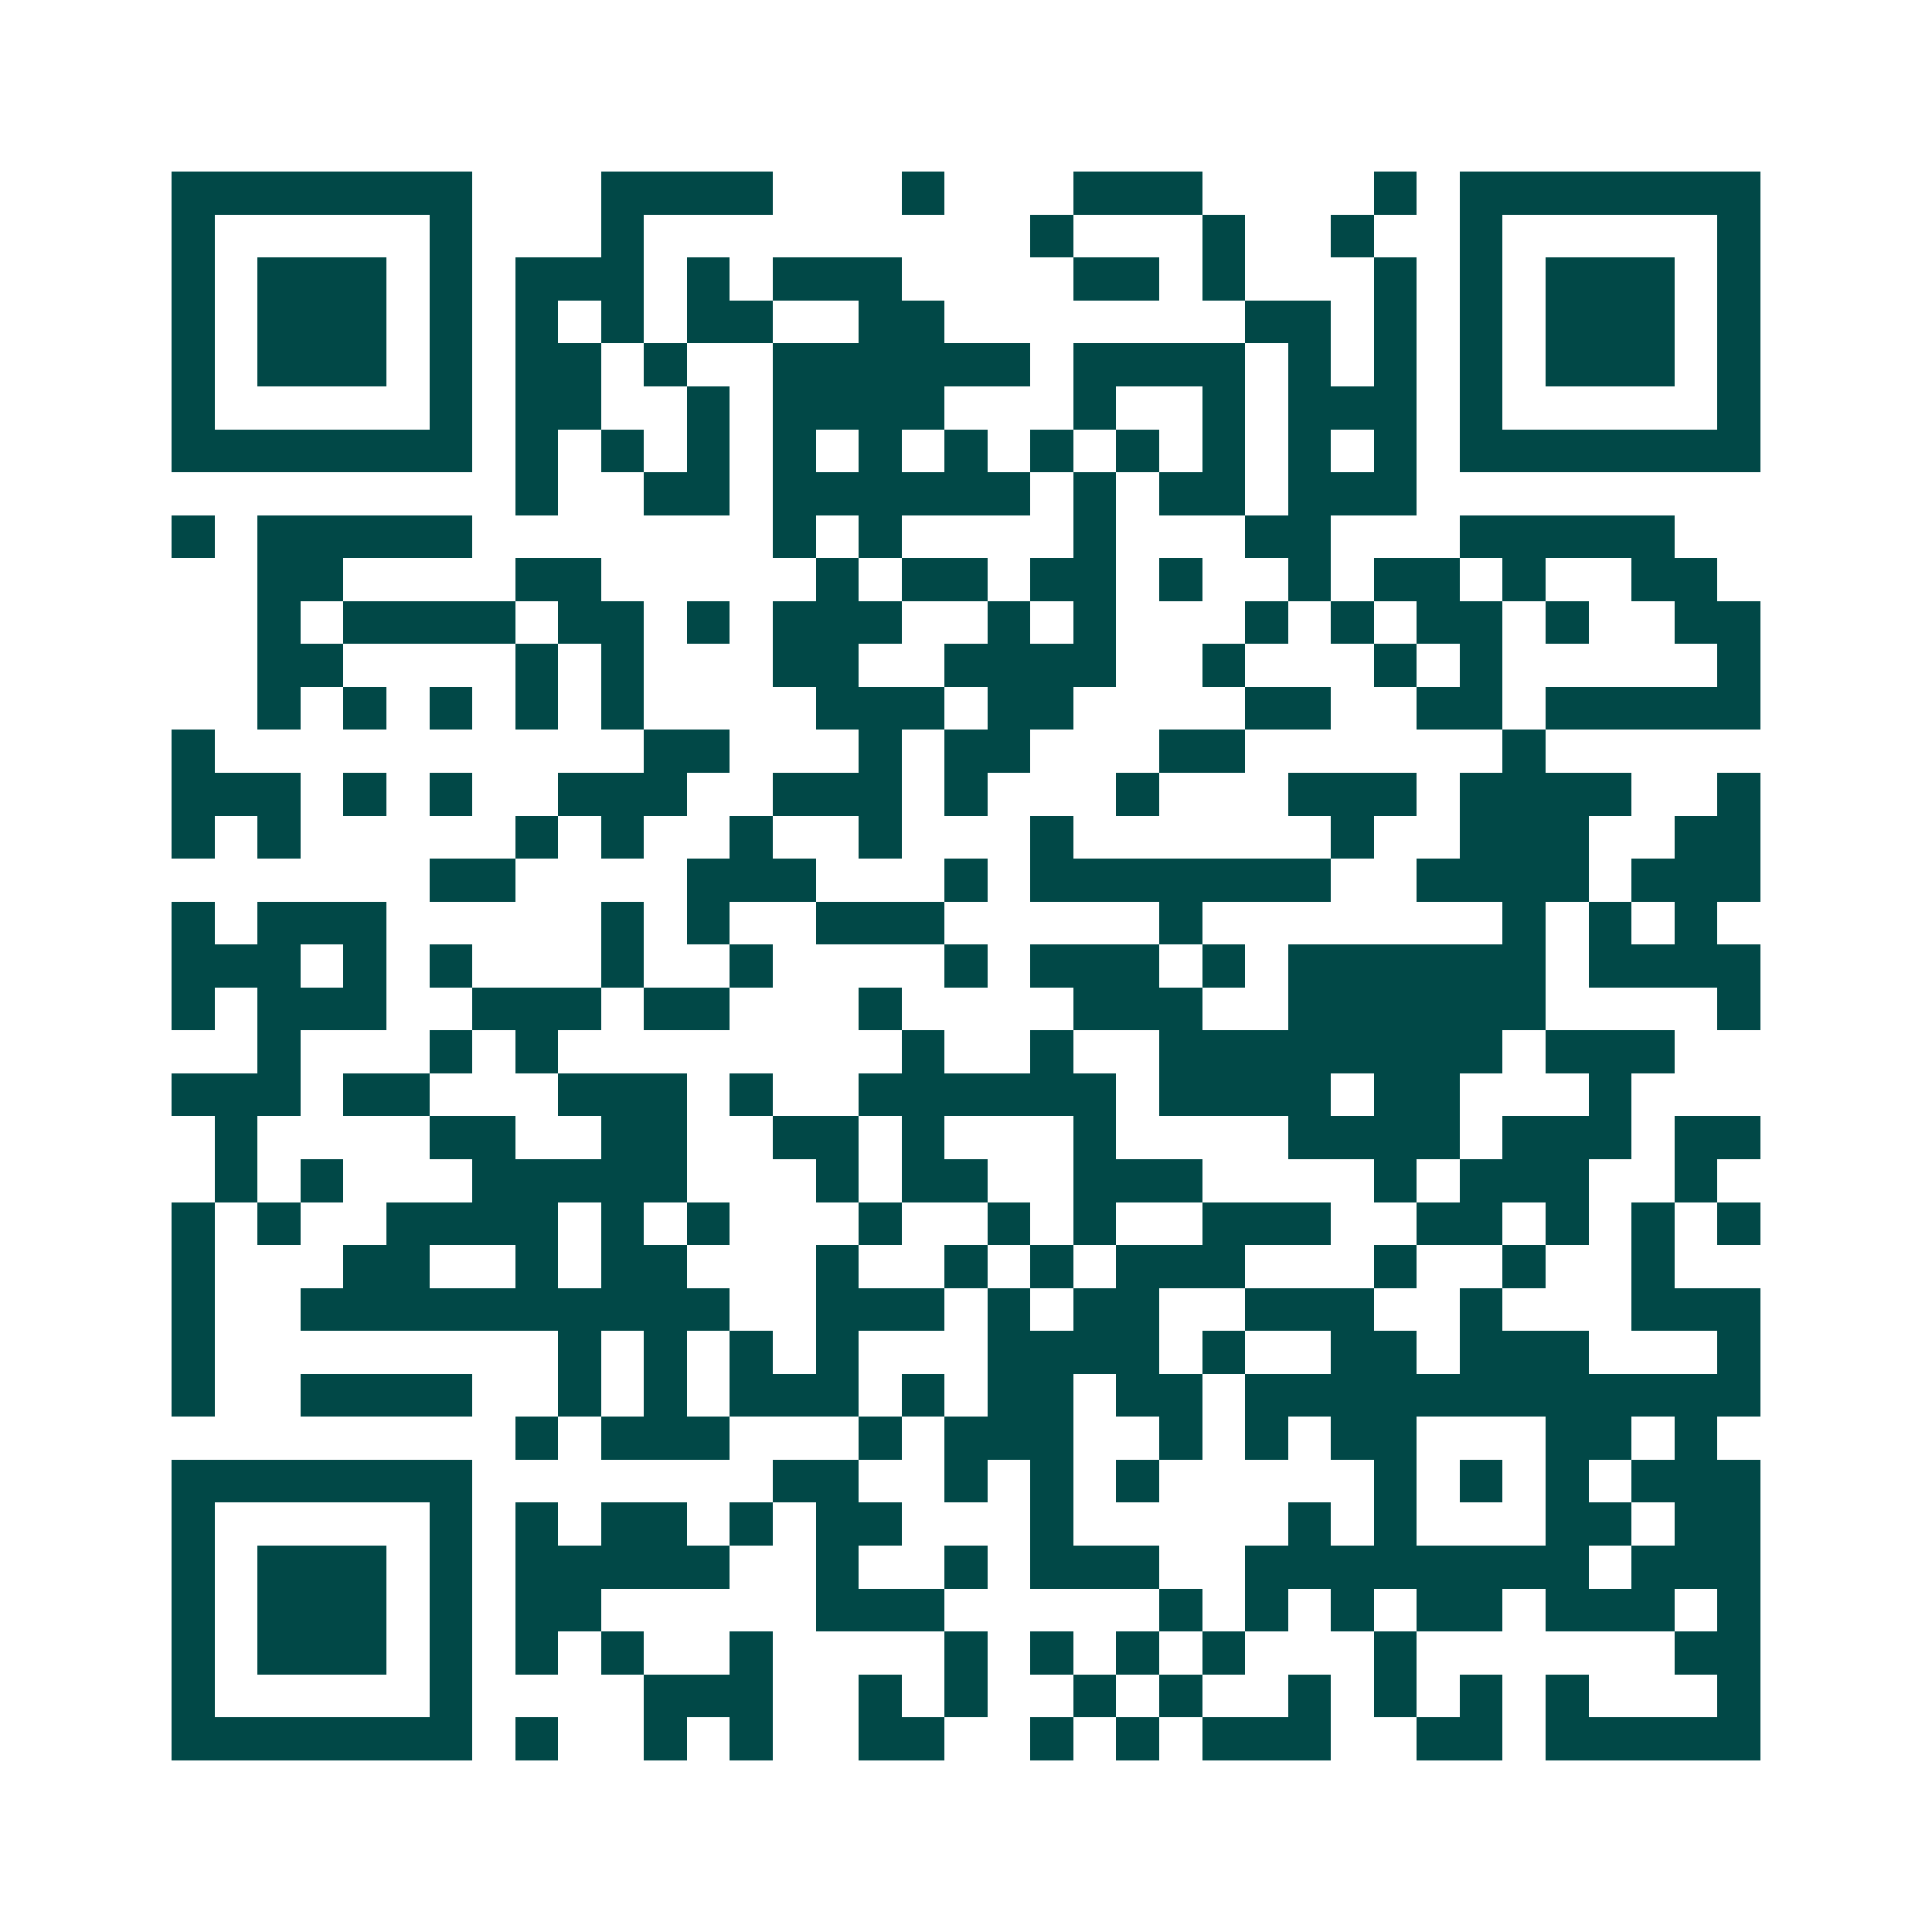 <svg xmlns="http://www.w3.org/2000/svg" width="200" height="200" viewBox="0 0 45 45" shape-rendering="crispEdges"><path fill="#ffffff" d="M0 0h45v45H0z"/><path stroke="#014847" d="M4 4.5h7m3 0h4m3 0h1m3 0h3m4 0h1m1 0h7M4 5.5h1m5 0h1m3 0h1m9 0h1m3 0h1m2 0h1m2 0h1m5 0h1M4 6.5h1m1 0h3m1 0h1m1 0h3m1 0h1m1 0h3m4 0h2m1 0h1m3 0h1m1 0h1m1 0h3m1 0h1M4 7.5h1m1 0h3m1 0h1m1 0h1m1 0h1m1 0h2m2 0h2m7 0h2m1 0h1m1 0h1m1 0h3m1 0h1M4 8.5h1m1 0h3m1 0h1m1 0h2m1 0h1m2 0h6m1 0h4m1 0h1m1 0h1m1 0h1m1 0h3m1 0h1M4 9.5h1m5 0h1m1 0h2m2 0h1m1 0h4m3 0h1m2 0h1m1 0h3m1 0h1m5 0h1M4 10.5h7m1 0h1m1 0h1m1 0h1m1 0h1m1 0h1m1 0h1m1 0h1m1 0h1m1 0h1m1 0h1m1 0h1m1 0h7M12 11.5h1m2 0h2m1 0h6m1 0h1m1 0h2m1 0h3M4 12.5h1m1 0h5m7 0h1m1 0h1m4 0h1m3 0h2m3 0h5M6 13.5h2m4 0h2m5 0h1m1 0h2m1 0h2m1 0h1m2 0h1m1 0h2m1 0h1m2 0h2M6 14.5h1m1 0h4m1 0h2m1 0h1m1 0h3m2 0h1m1 0h1m3 0h1m1 0h1m1 0h2m1 0h1m2 0h2M6 15.5h2m4 0h1m1 0h1m3 0h2m2 0h4m2 0h1m3 0h1m1 0h1m5 0h1M6 16.5h1m1 0h1m1 0h1m1 0h1m1 0h1m4 0h3m1 0h2m4 0h2m2 0h2m1 0h5M4 17.5h1m10 0h2m3 0h1m1 0h2m3 0h2m6 0h1M4 18.5h3m1 0h1m1 0h1m2 0h3m2 0h3m1 0h1m3 0h1m3 0h3m1 0h4m2 0h1M4 19.5h1m1 0h1m5 0h1m1 0h1m2 0h1m2 0h1m3 0h1m6 0h1m2 0h3m2 0h2M10 20.5h2m4 0h3m3 0h1m1 0h7m2 0h4m1 0h3M4 21.5h1m1 0h3m5 0h1m1 0h1m2 0h3m5 0h1m7 0h1m1 0h1m1 0h1M4 22.5h3m1 0h1m1 0h1m3 0h1m2 0h1m4 0h1m1 0h3m1 0h1m1 0h6m1 0h4M4 23.5h1m1 0h3m2 0h3m1 0h2m3 0h1m4 0h3m2 0h6m4 0h1M6 24.5h1m3 0h1m1 0h1m8 0h1m2 0h1m2 0h8m1 0h3M4 25.5h3m1 0h2m3 0h3m1 0h1m2 0h6m1 0h4m1 0h2m3 0h1M5 26.5h1m4 0h2m2 0h2m2 0h2m1 0h1m3 0h1m4 0h4m1 0h3m1 0h2M5 27.5h1m1 0h1m3 0h5m3 0h1m1 0h2m2 0h3m4 0h1m1 0h3m2 0h1M4 28.5h1m1 0h1m2 0h4m1 0h1m1 0h1m3 0h1m2 0h1m1 0h1m2 0h3m2 0h2m1 0h1m1 0h1m1 0h1M4 29.5h1m3 0h2m2 0h1m1 0h2m3 0h1m2 0h1m1 0h1m1 0h3m3 0h1m2 0h1m2 0h1M4 30.5h1m2 0h10m2 0h3m1 0h1m1 0h2m2 0h3m2 0h1m3 0h3M4 31.5h1m8 0h1m1 0h1m1 0h1m1 0h1m3 0h4m1 0h1m2 0h2m1 0h3m3 0h1M4 32.5h1m2 0h4m2 0h1m1 0h1m1 0h3m1 0h1m1 0h2m1 0h2m1 0h12M12 33.5h1m1 0h3m3 0h1m1 0h3m2 0h1m1 0h1m1 0h2m3 0h2m1 0h1M4 34.5h7m7 0h2m2 0h1m1 0h1m1 0h1m5 0h1m1 0h1m1 0h1m1 0h3M4 35.5h1m5 0h1m1 0h1m1 0h2m1 0h1m1 0h2m3 0h1m5 0h1m1 0h1m3 0h2m1 0h2M4 36.5h1m1 0h3m1 0h1m1 0h5m2 0h1m2 0h1m1 0h3m2 0h8m1 0h3M4 37.5h1m1 0h3m1 0h1m1 0h2m5 0h3m5 0h1m1 0h1m1 0h1m1 0h2m1 0h3m1 0h1M4 38.5h1m1 0h3m1 0h1m1 0h1m1 0h1m2 0h1m4 0h1m1 0h1m1 0h1m1 0h1m3 0h1m6 0h2M4 39.5h1m5 0h1m4 0h3m2 0h1m1 0h1m2 0h1m1 0h1m2 0h1m1 0h1m1 0h1m1 0h1m3 0h1M4 40.5h7m1 0h1m2 0h1m1 0h1m2 0h2m2 0h1m1 0h1m1 0h3m2 0h2m1 0h5"/></svg>

